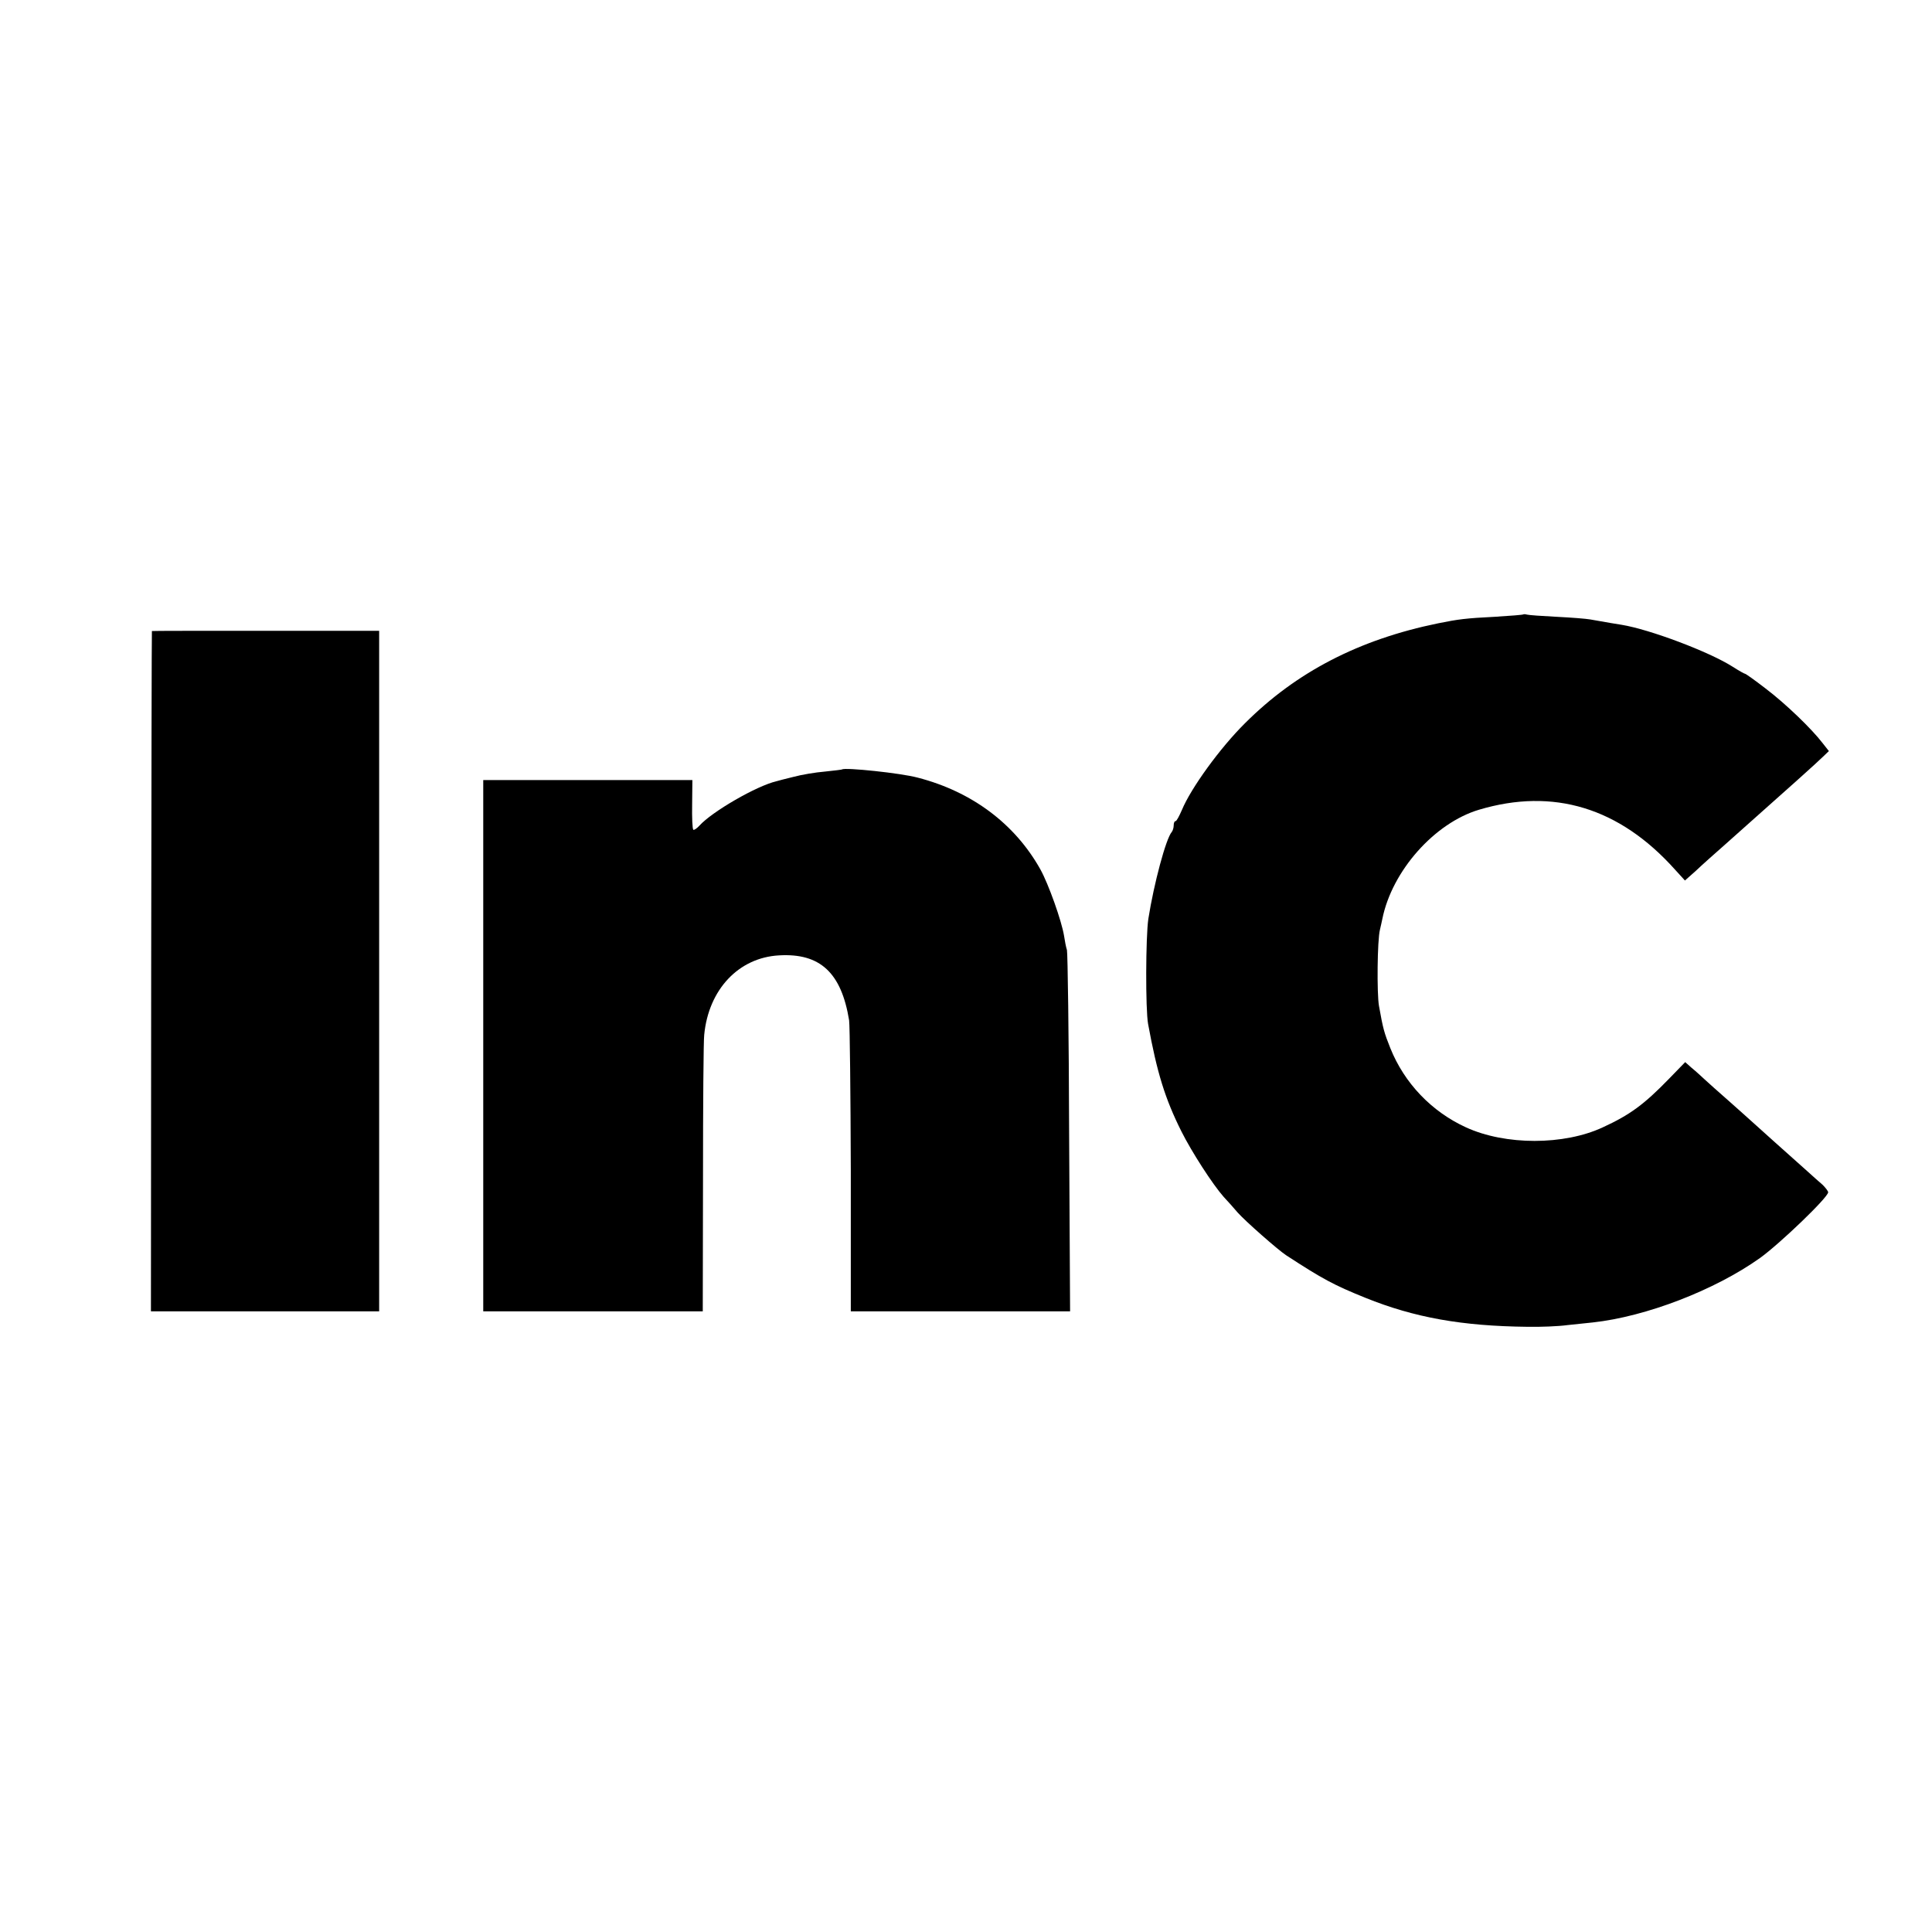<?xml version="1.0" standalone="no"?>
<!DOCTYPE svg PUBLIC "-//W3C//DTD SVG 20010904//EN"
 "http://www.w3.org/TR/2001/REC-SVG-20010904/DTD/svg10.dtd">
<svg version="1.0" xmlns="http://www.w3.org/2000/svg"
 width="800pt" height="800pt" viewBox="0 0 800 800"
 preserveAspectRatio="xMidYMid meet">
<g transform="translate(0,800) scale(0.1,-0.1)"
fill="#000000" stroke="none">
<path d="M6308 5456 c-1 -2 -55 -6 -118 -10 -120 -6 -151 -10 -235 -27 -328
-67 -588 -202 -800 -414 -103 -102 -224 -269 -261 -359 -11 -25 -22 -46 -26
-46 -5 0 -8 -8 -8 -18 0 -10 -4 -22 -8 -27 -24 -27 -74 -214 -97 -360 -11 -74
-12 -375 -1 -435 37 -202 70 -309 138 -445 42 -84 129 -219 175 -271 16 -17
42 -46 58 -65 31 -35 166 -154 201 -177 152 -99 197 -123 328 -176 203 -82
400 -117 671 -120 55 -1 129 2 165 7 36 4 83 9 105 11 221 24 506 134 693 267
83 60 282 251 282 272 0 5 -11 19 -23 31 -13 11 -42 37 -63 56 -53 47 -226
202 -240 215 -6 6 -44 39 -84 75 -41 36 -86 76 -101 90 -15 14 -39 36 -54 48
l-27 24 -67 -69 c-103 -106 -161 -149 -274 -201 -161 -75 -404 -75 -567 0
-142 65 -255 183 -313 328 -26 65 -30 80 -47 175 -9 52 -7 271 4 315 3 14 8
34 10 45 40 199 216 397 400 452 308 92 582 9 812 -248 l41 -45 45 40 c24 23
78 71 119 107 278 247 387 345 408 366 l24 23 -26 33 c-46 60 -153 163 -236
226 -44 34 -82 61 -85 61 -3 0 -26 13 -51 29 -97 62 -344 155 -461 174 -27 4
-49 8 -129 22 -16 3 -79 8 -140 11 -60 3 -115 7 -122 9 -6 2 -13 2 -15 1z"/>
<path d="M629 5387 c-1 -1 -2 -635 -3 -1409 l-1 -1408 472 0 473 0 0 1409 0
1409 -470 0 c-259 0 -471 0 -471 -1z"/>
<path d="M3487 4814 c-1 -1 -33 -5 -72 -9 -38 -3 -97 -13 -130 -22 -33 -8 -64
-16 -70 -18 -82 -19 -267 -126 -319 -184 -10 -11 -22 -19 -25 -17 -4 3 -6 50
-5 105 l1 101 -433 0 -433 0 0 -1100 0 -1100 454 0 455 0 1 553 c0 303 2 570
5 592 18 188 143 320 310 329 170 10 258 -72 290 -269 3 -22 6 -302 7 -622 l0
-583 454 0 454 0 -4 738 c-1 405 -6 747 -9 758 -4 12 -9 39 -12 59 -10 62 -65
216 -98 275 -105 188 -283 322 -508 380 -70 19 -302 43 -313 34z"/>
</g>
</svg>
